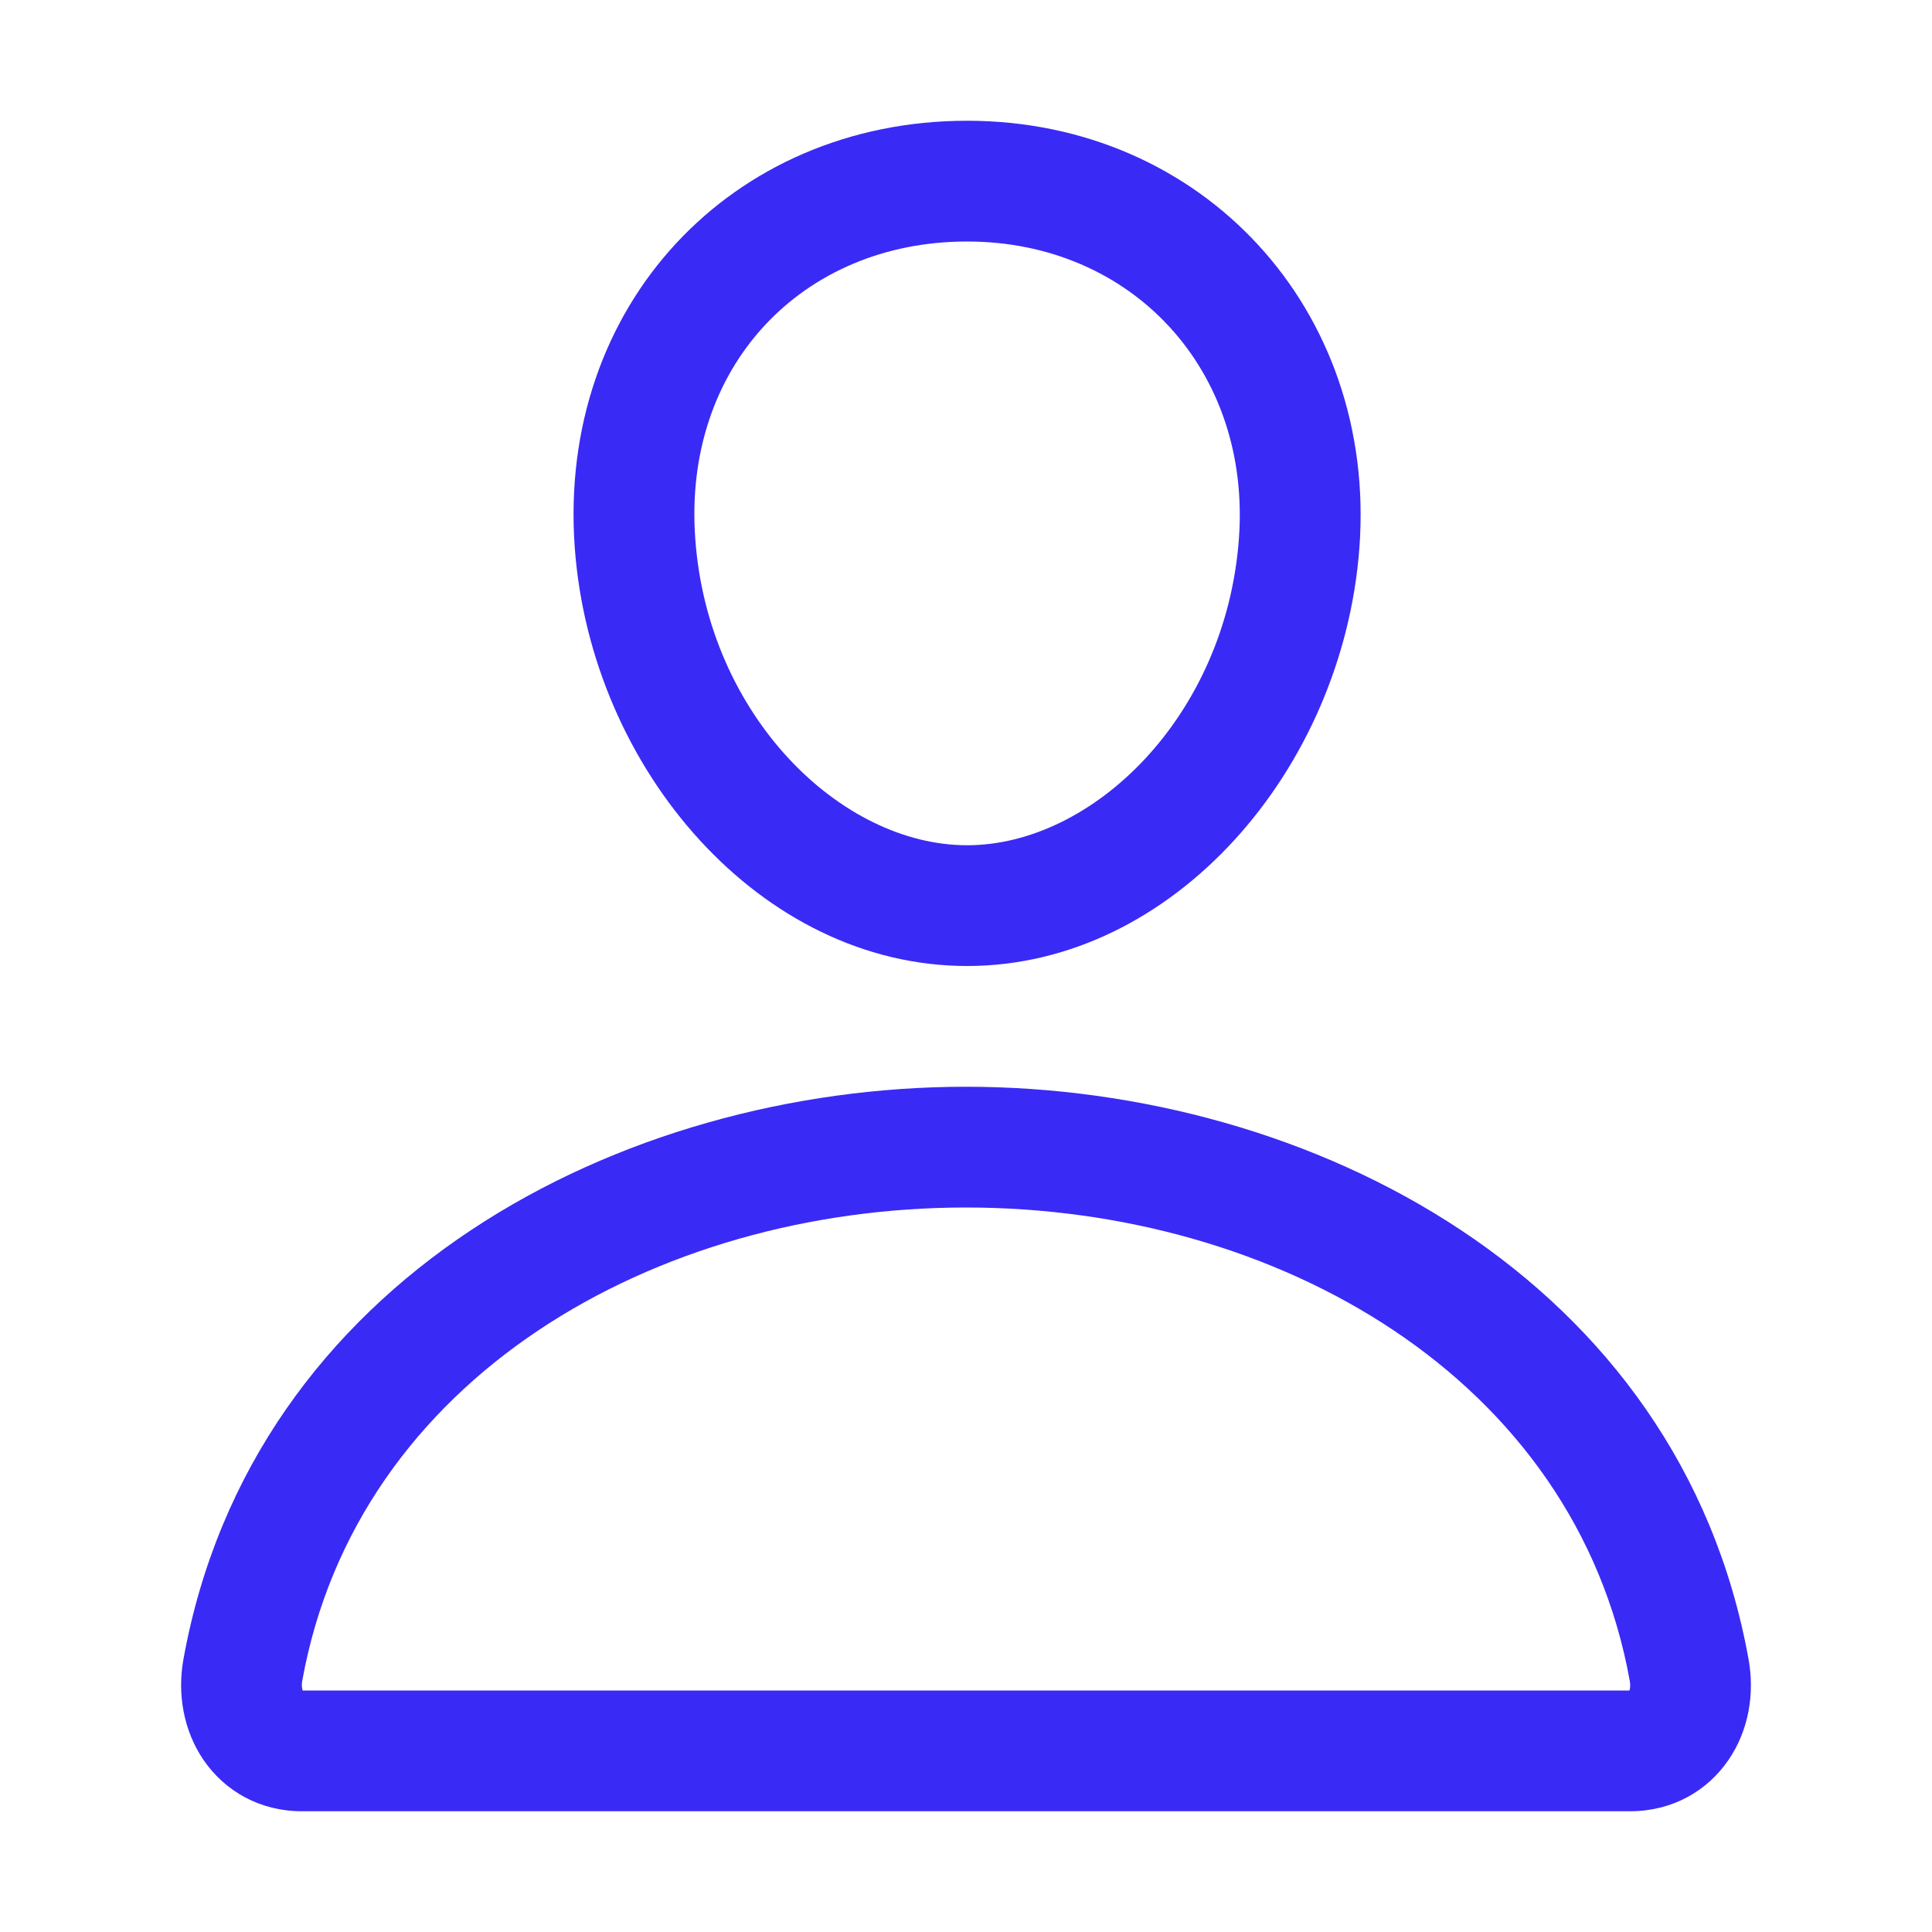 <svg width="16" height="16" viewBox="0 0 16 16" fill="none" xmlns="http://www.w3.org/2000/svg">
<path fill-rule="evenodd" clip-rule="evenodd" d="M8.009 1C6.061 1 4.614 2.529 4.76 4.536C4.894 6.377 6.304 8 8.009 8C9.714 8 11.121 6.376 11.258 4.537C11.404 2.564 9.96 1 8.009 1ZM8.009 2C6.645 2 5.653 3.033 5.758 4.464C5.864 5.928 6.963 7 8.009 7C9.054 7 10.152 5.928 10.26 4.463C10.364 3.061 9.37 2 8.009 2Z" fill="#3A2AF5"/>
<path fill-rule="evenodd" clip-rule="evenodd" d="M1.519 13.742C2.088 10.587 5.139 9 8 9C10.861 9 13.912 10.587 14.481 13.742C14.532 14.026 14.483 14.33 14.314 14.576C14.138 14.833 13.848 15 13.5 15H2.5C2.152 15 1.862 14.833 1.686 14.576C1.518 14.33 1.468 14.026 1.519 13.742ZM8 10C5.423 10 2.955 11.413 2.503 13.92C2.498 13.947 2.499 13.97 2.503 13.986C2.504 13.992 2.505 13.996 2.506 14H13.494C13.495 13.996 13.497 13.992 13.498 13.986C13.501 13.97 13.502 13.947 13.497 13.92C13.045 11.413 10.577 10 8 10Z" fill="#3A2AF5"/>
</svg>
